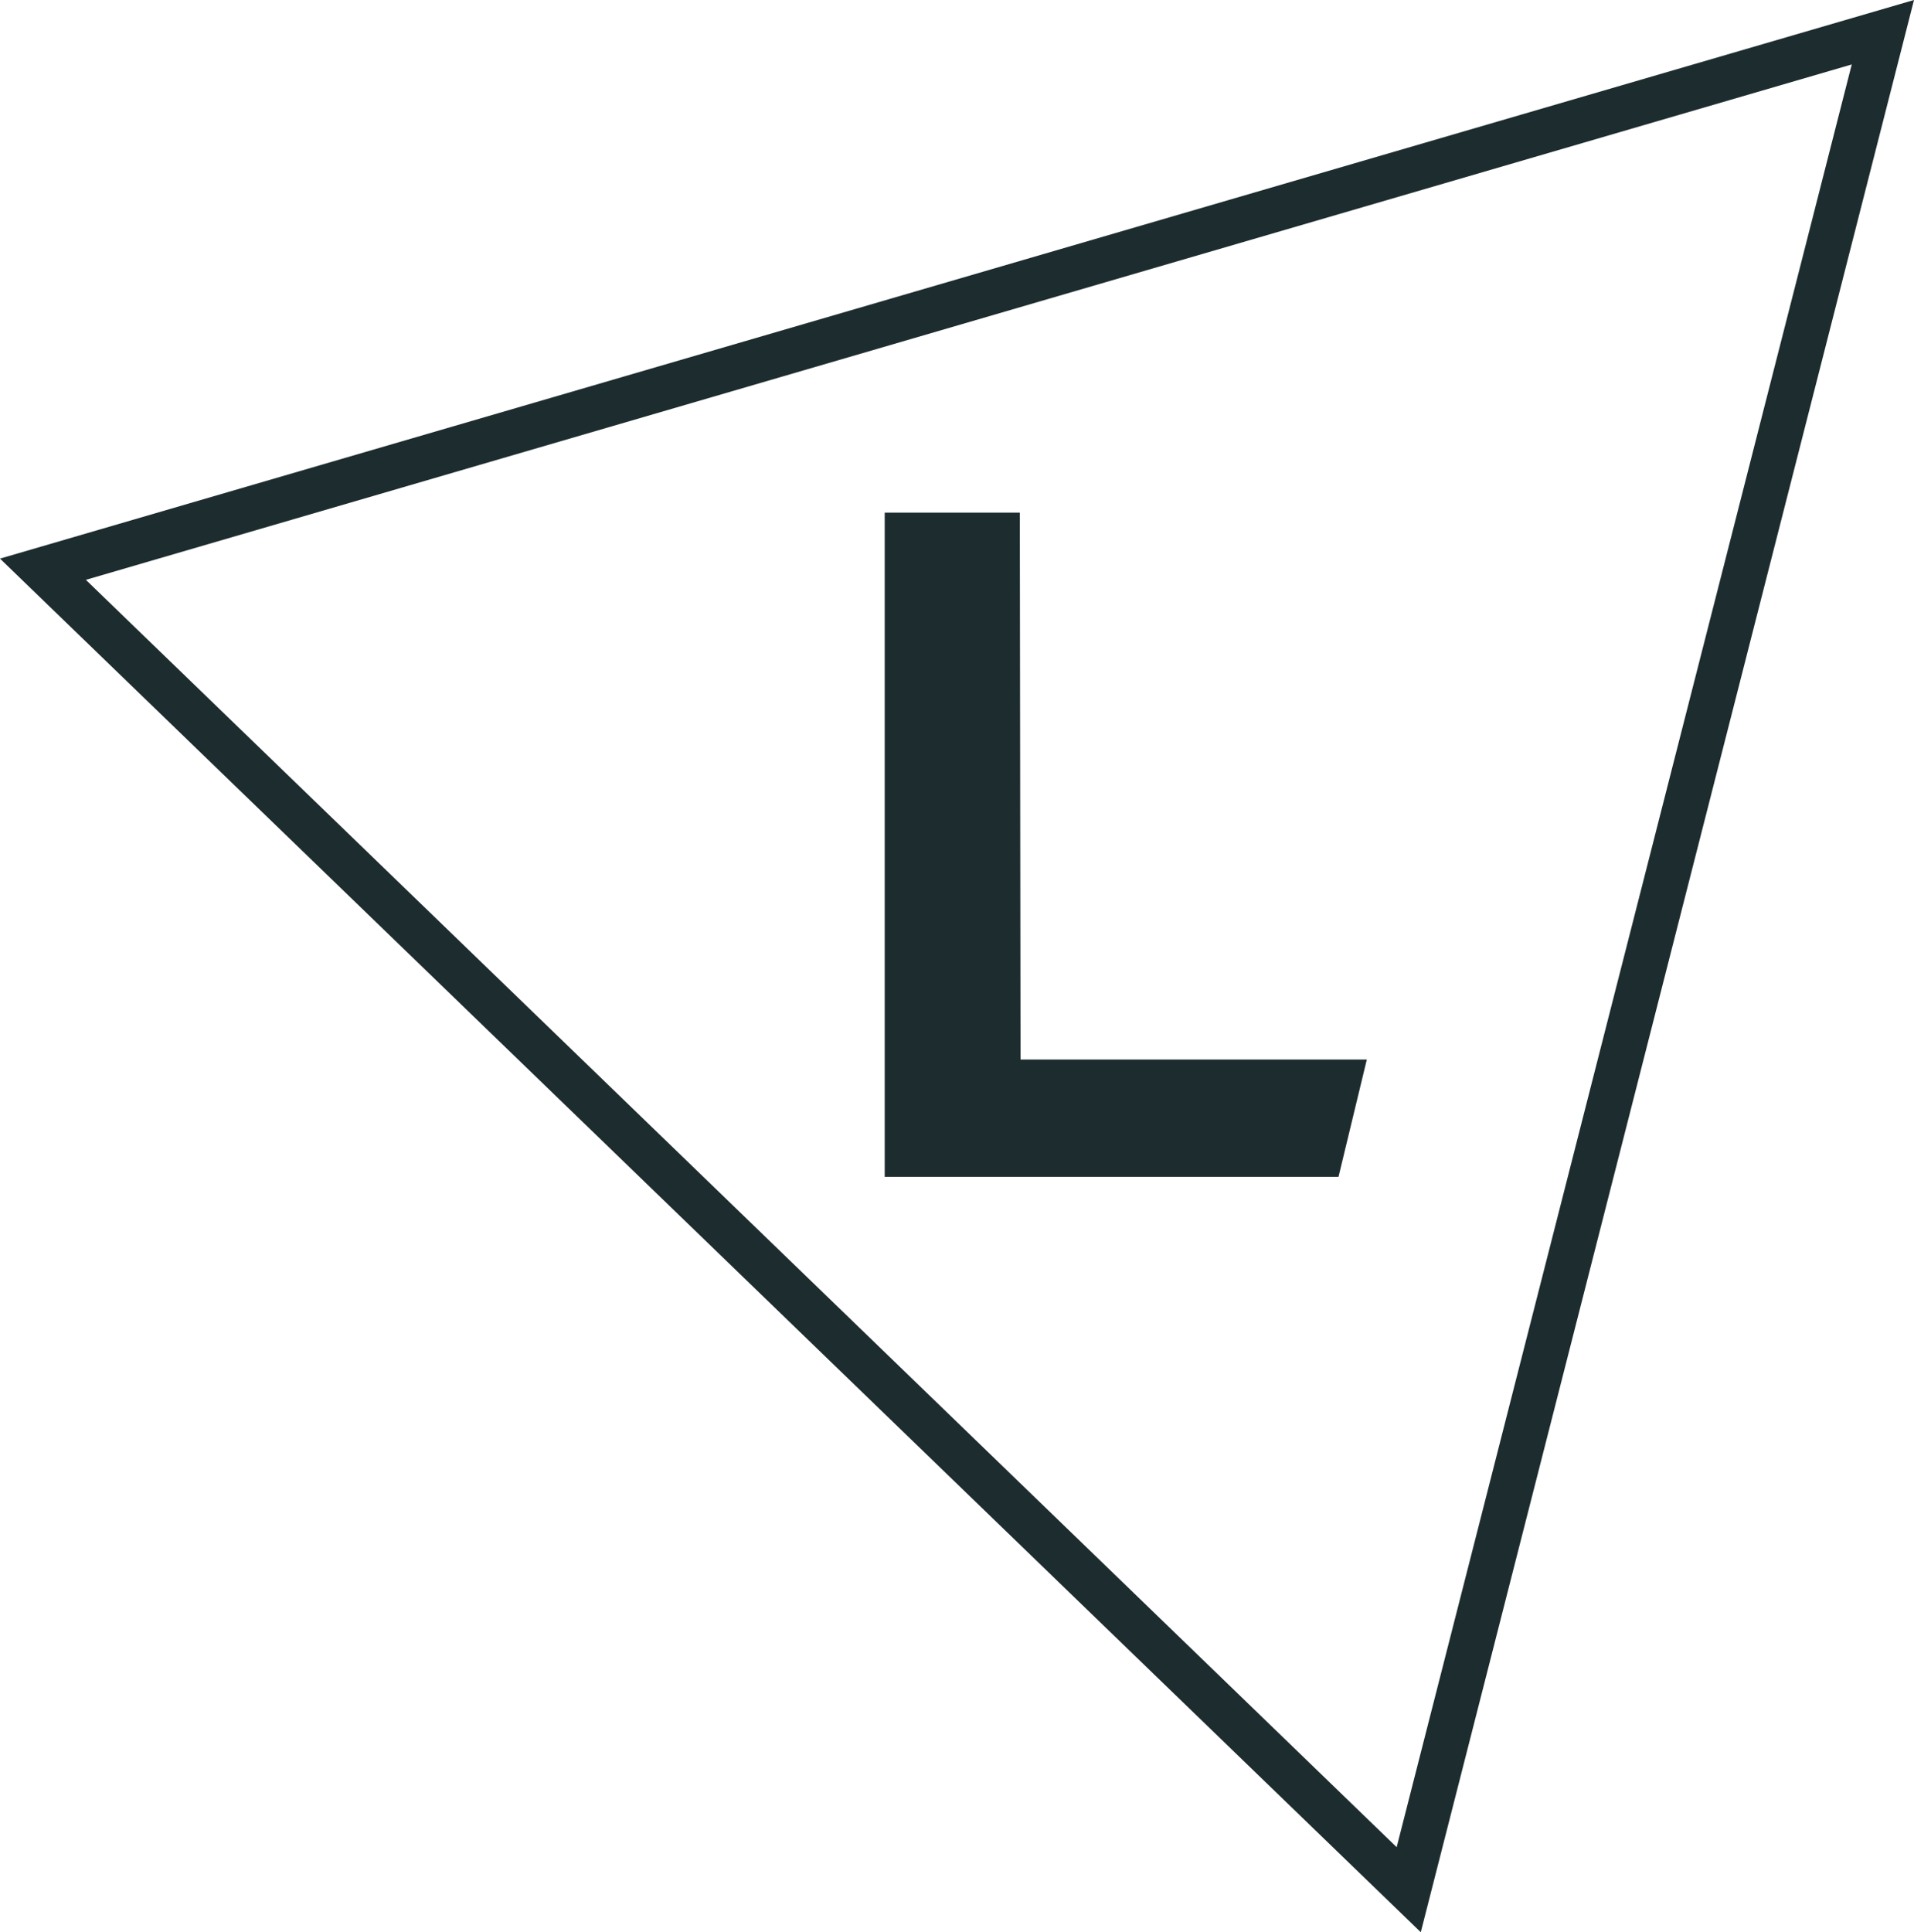 <svg xmlns="http://www.w3.org/2000/svg" version="1.1" xmlns:xlink="http://www.w3.org/1999/xlink" width="83.891" height="84.673"><svg xmlns="http://www.w3.org/2000/svg" id="SvgjsSvg1005" width="83.891" height="84.673" viewBox="0 0 83.891 84.673">
  <path id="SvgjsPath1004" data-name="Path 10815" d="M45.768,23.084H39.847V52.191h19.89l1.241-5.141H45.8Z" transform="translate(-1.07 -0.62)" fill="#1d2c2f"></path>
  <path id="SvgjsPath1003" data-name="Path 10816" d="M3.763,25.409l77.4-22.585L61.216,80.945ZM83.891,0,0,24.479,62.273,84.673Z" fill="#1d2c2f"></path>
</svg><style>@media (prefers-color-scheme: light) { :root { filter: none; } }
@media (prefers-color-scheme: dark) { :root { filter: none; } }
</style></svg>